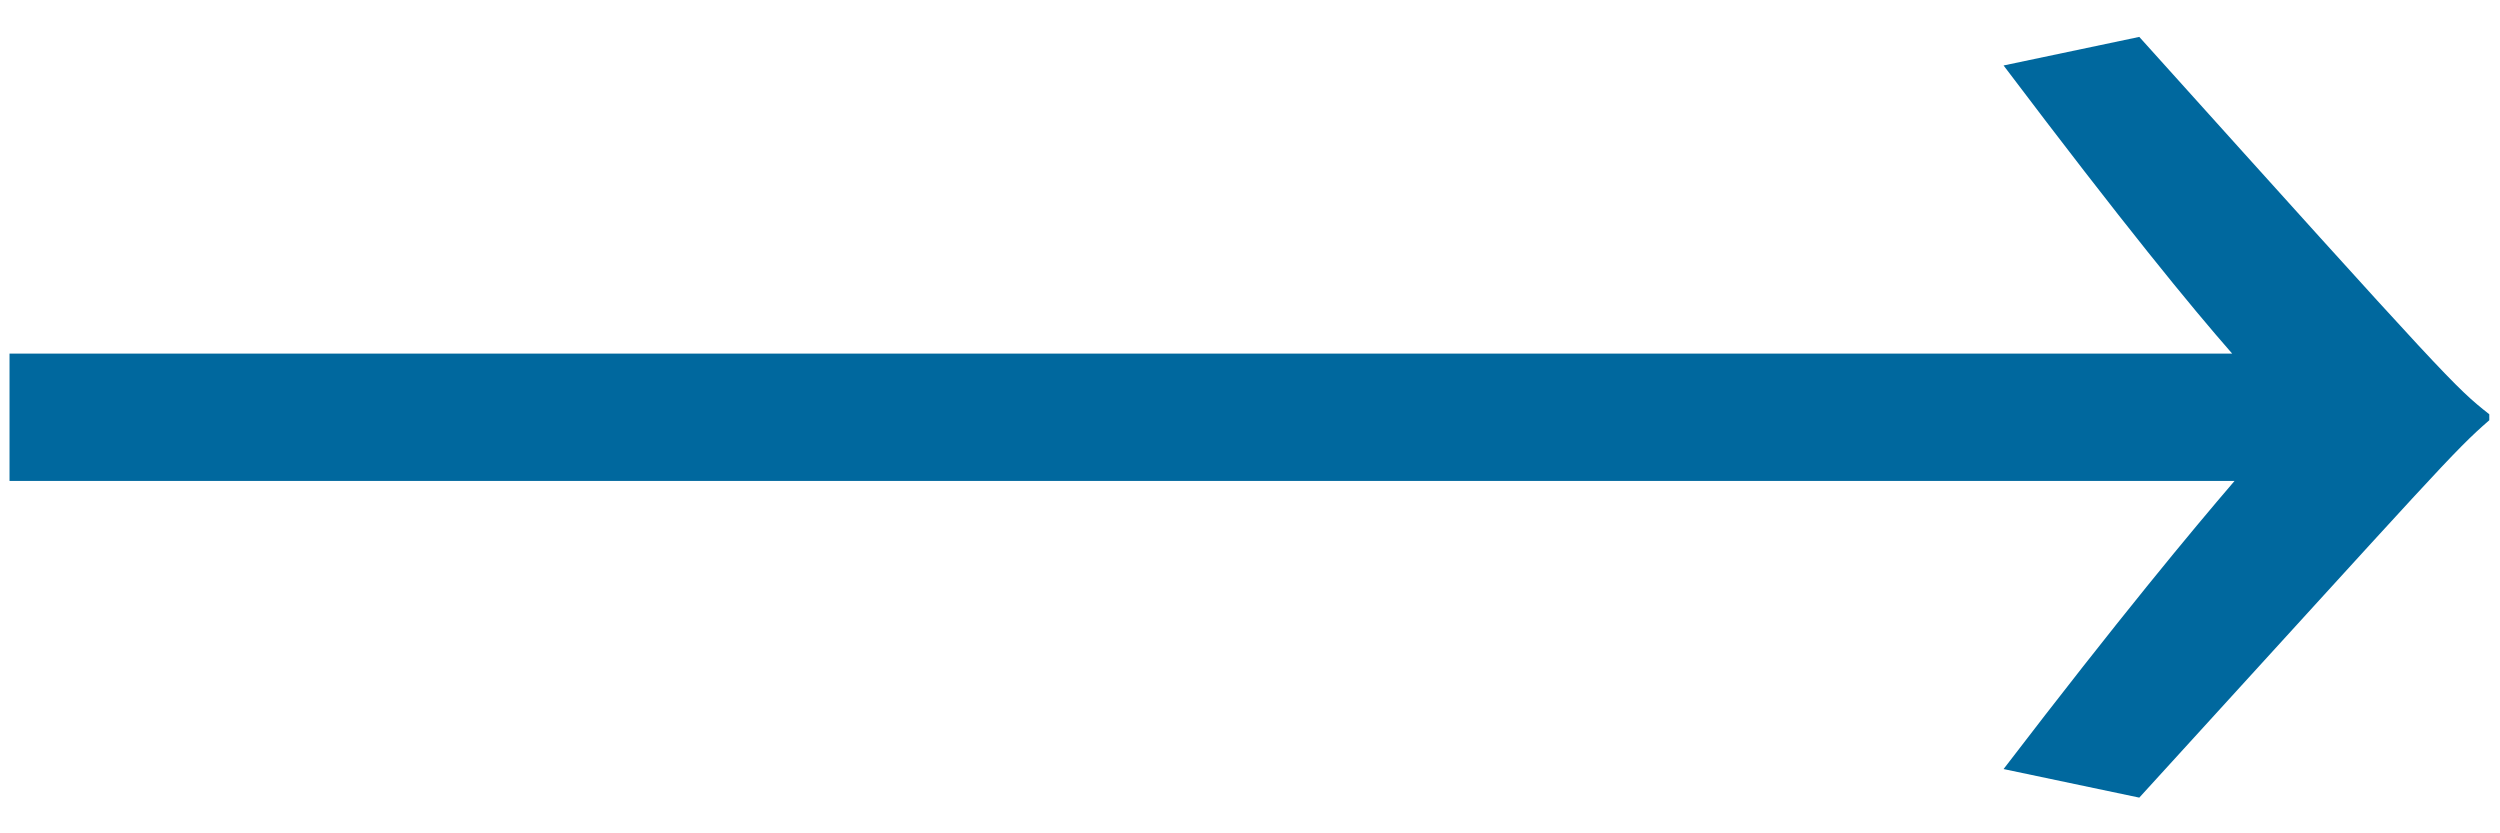 <?xml version="1.0" encoding="utf-8"?>
<!-- Generator: Adobe Illustrator 26.0.1, SVG Export Plug-In . SVG Version: 6.00 Build 0)  -->
<svg version="1.1" id="Layer_1" xmlns="http://www.w3.org/2000/svg" xmlns:xlink="http://www.w3.org/1999/xlink" x="0px" y="0px"
	 viewBox="0 0 21 7" style="enable-background:new 0 0 21 7;" xml:space="preserve">
<style type="text/css">
	.st0{fill:#00689E;}
</style>
<g>
	<path class="st0" d="M0.08,2.97h18.67c-0.35-0.4-0.9-1.07-1.92-2.42l1.14-0.24c2.61,2.9,2.65,2.94,2.94,3.17v0.05
		c-0.3,0.26-0.44,0.43-2.94,3.17l-1.14-0.24c0.98-1.28,1.58-2,1.94-2.42H0.08V2.97z"/>
</g>
</svg>

